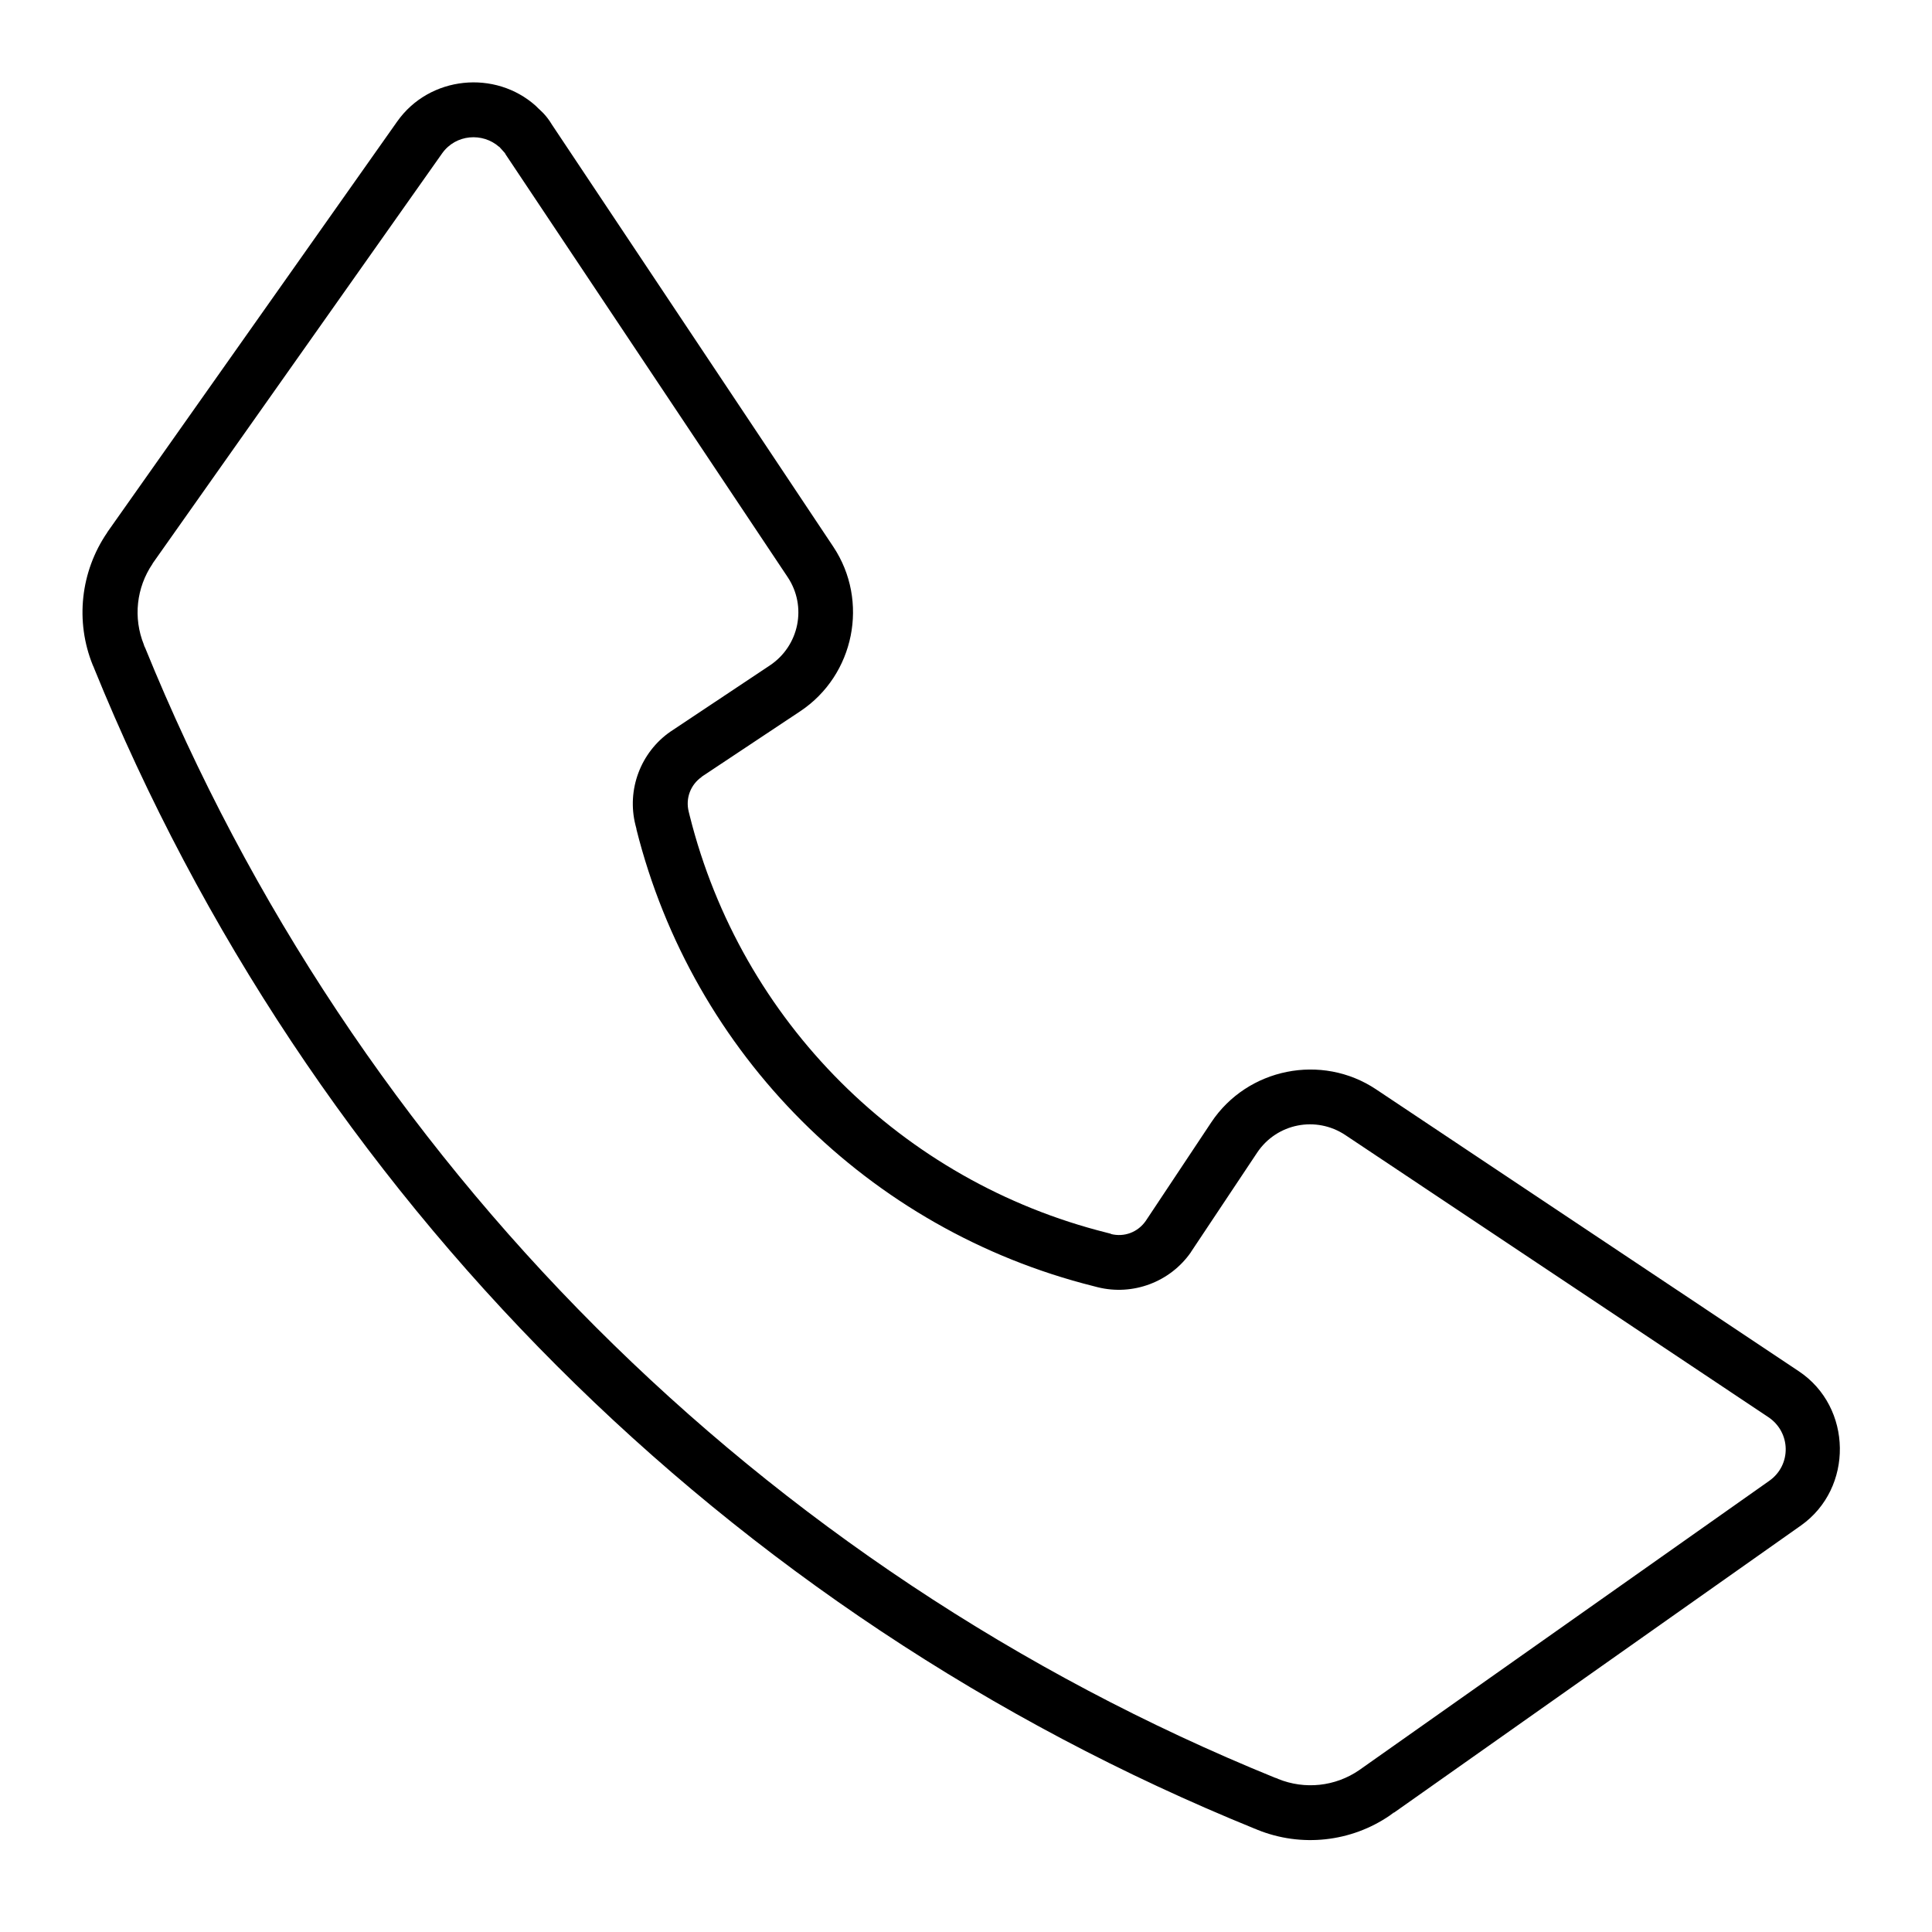 <svg width="134" height="134" viewBox="0 0 134 134" fill="none" xmlns="http://www.w3.org/2000/svg">
<path d="M32.151 5.75C30.38 5.938 28.671 6.833 27.541 8.438L7.448 36.907C7.443 36.912 7.443 36.922 7.438 36.933C5.583 39.641 5.203 43.105 6.438 46.141L6.51 46.297V46.308C21.38 82.923 50.422 111.964 87.037 126.839H87.047L87.214 126.911C90.251 128.141 93.709 127.766 96.407 125.911L96.412 125.906C96.516 125.839 96.61 125.76 96.693 125.672L96.678 125.698L96.579 125.797L124.907 105.808C128.573 103.219 128.495 97.599 124.766 95.11L95.438 75.552C91.672 73.042 86.516 74.078 84.011 77.844L79.469 84.677C78.922 85.464 77.98 85.823 77.053 85.589V85.573L76.772 85.5C62.532 81.933 51.411 70.828 47.84 56.588L47.767 56.291C47.537 55.364 47.897 54.416 48.683 53.875L48.642 53.89L55.501 49.333C59.267 46.828 60.303 41.682 57.793 37.916L38.293 8.662C37.855 7.922 37.386 7.578 37.34 7.521C37.282 7.459 37.22 7.396 37.157 7.339C35.756 6.089 33.923 5.563 32.152 5.75L32.151 5.75ZM34.609 10.177H34.625C34.822 10.391 35.036 10.641 35.02 10.615C35.031 10.646 35.047 10.672 35.062 10.698L54.63 40.026C55.989 42.062 55.432 44.797 53.391 46.156L46.531 50.724C46.521 50.729 46.516 50.734 46.505 50.74C44.432 52.177 43.458 54.766 44.073 57.219L44.146 57.5H44.141V57.516C48.052 73.114 60.245 85.292 75.843 89.204L76.124 89.277C78.578 89.891 81.166 88.917 82.604 86.844V86.839C82.609 86.834 82.614 86.823 82.619 86.813L87.187 79.954C88.546 77.912 91.281 77.371 93.317 78.73L122.645 98.287C124.223 99.339 124.265 101.61 122.718 102.704L94.265 122.777C92.609 123.913 90.499 124.137 88.64 123.381C88.635 123.376 88.629 123.371 88.624 123.366L88.468 123.308H88.452C52.807 108.824 24.535 80.538 10.051 44.892L10.035 44.877L9.978 44.721V44.71C9.228 42.856 9.457 40.752 10.582 39.101C10.588 39.096 10.577 39.09 10.582 39.085L30.661 10.643C31.614 9.294 33.479 9.184 34.609 10.179L34.609 10.177Z" fill="black"/>
</svg>
